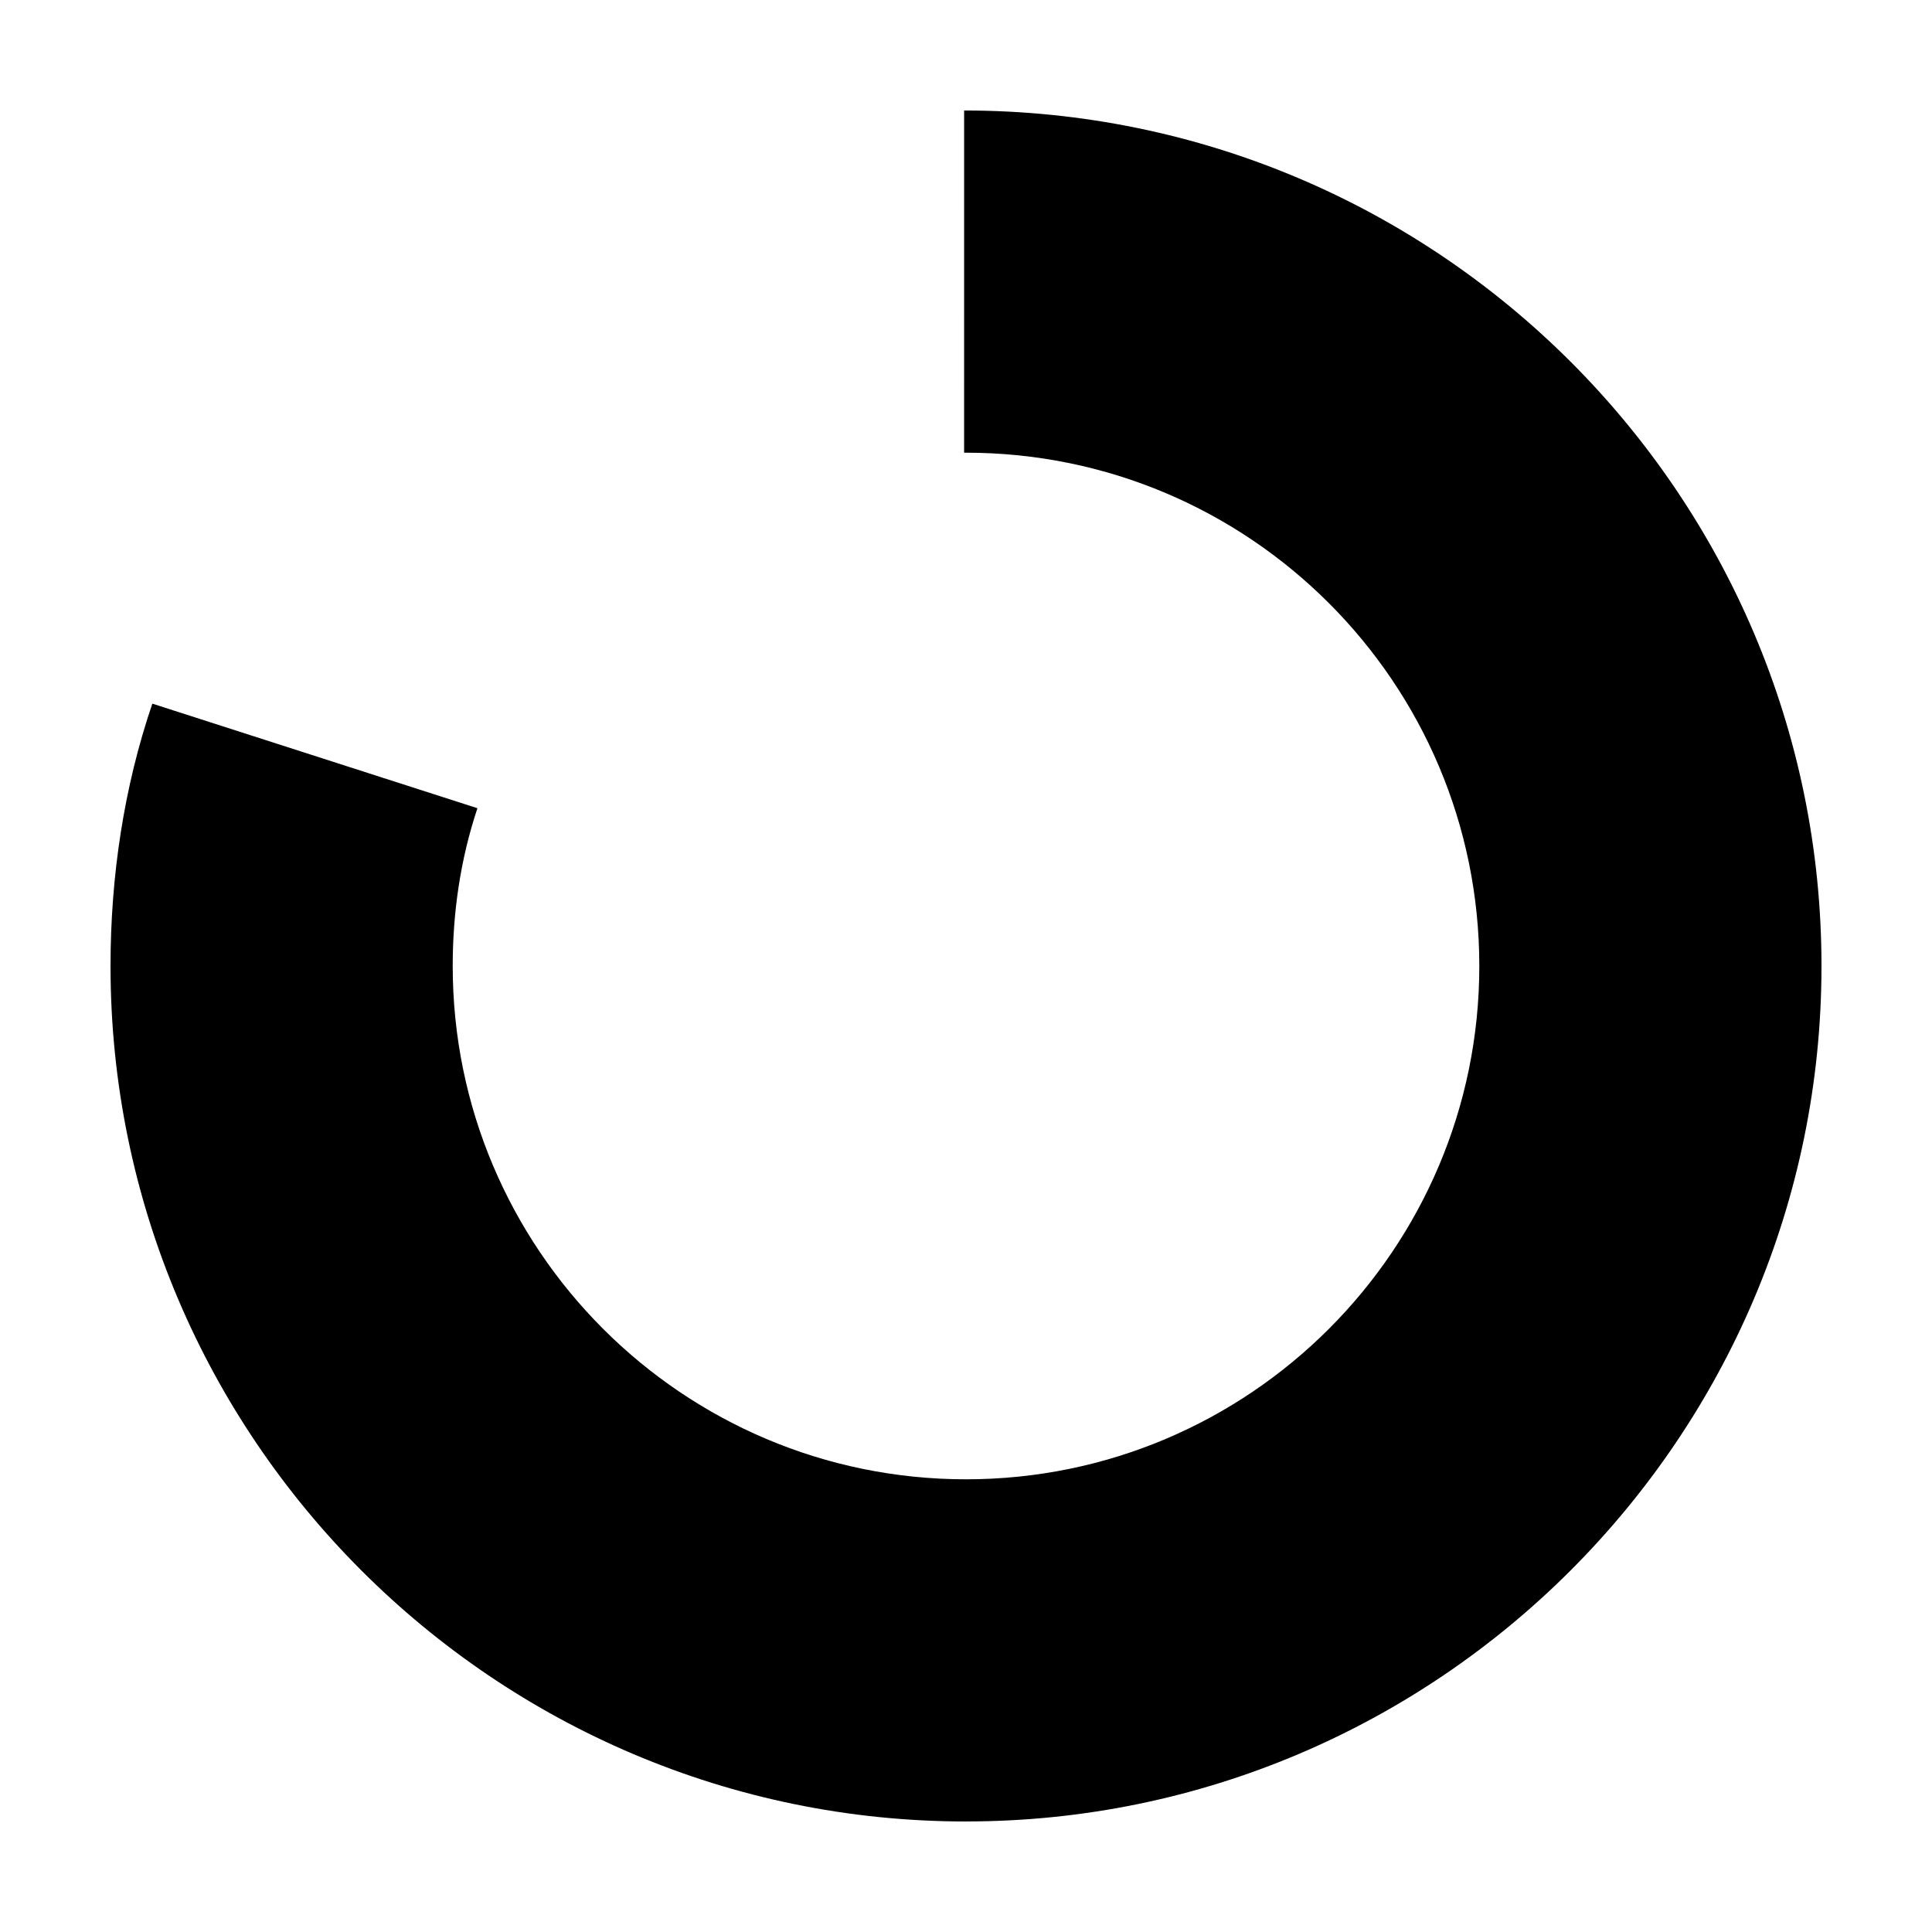 <?xml version="1.0" encoding="UTF-8"?>
<!-- Uploaded to: ICON Repo, www.iconrepo.com, Generator: ICON Repo Mixer Tools -->
<svg fill="#000000" width="800px" height="800px" version="1.1" viewBox="144 144 512 512" xmlns="http://www.w3.org/2000/svg">
 <path d="m400 626.71c-124.95 0-226.71-101.77-226.71-226.71 0-23.68 3.527-47.359 11.082-69.527l86.152 27.711c-4.535 13.602-6.551 27.707-6.551 41.816 0 75.066 60.961 136.03 136.03 136.03s136.03-60.961 136.03-136.03-60.961-136.03-136.03-136.03h-0.504l0.004-90.688v45.344-45.344c125.45 0 227.21 101.77 227.21 226.71 0 124.94-101.77 226.71-226.71 226.71z"/>
</svg>